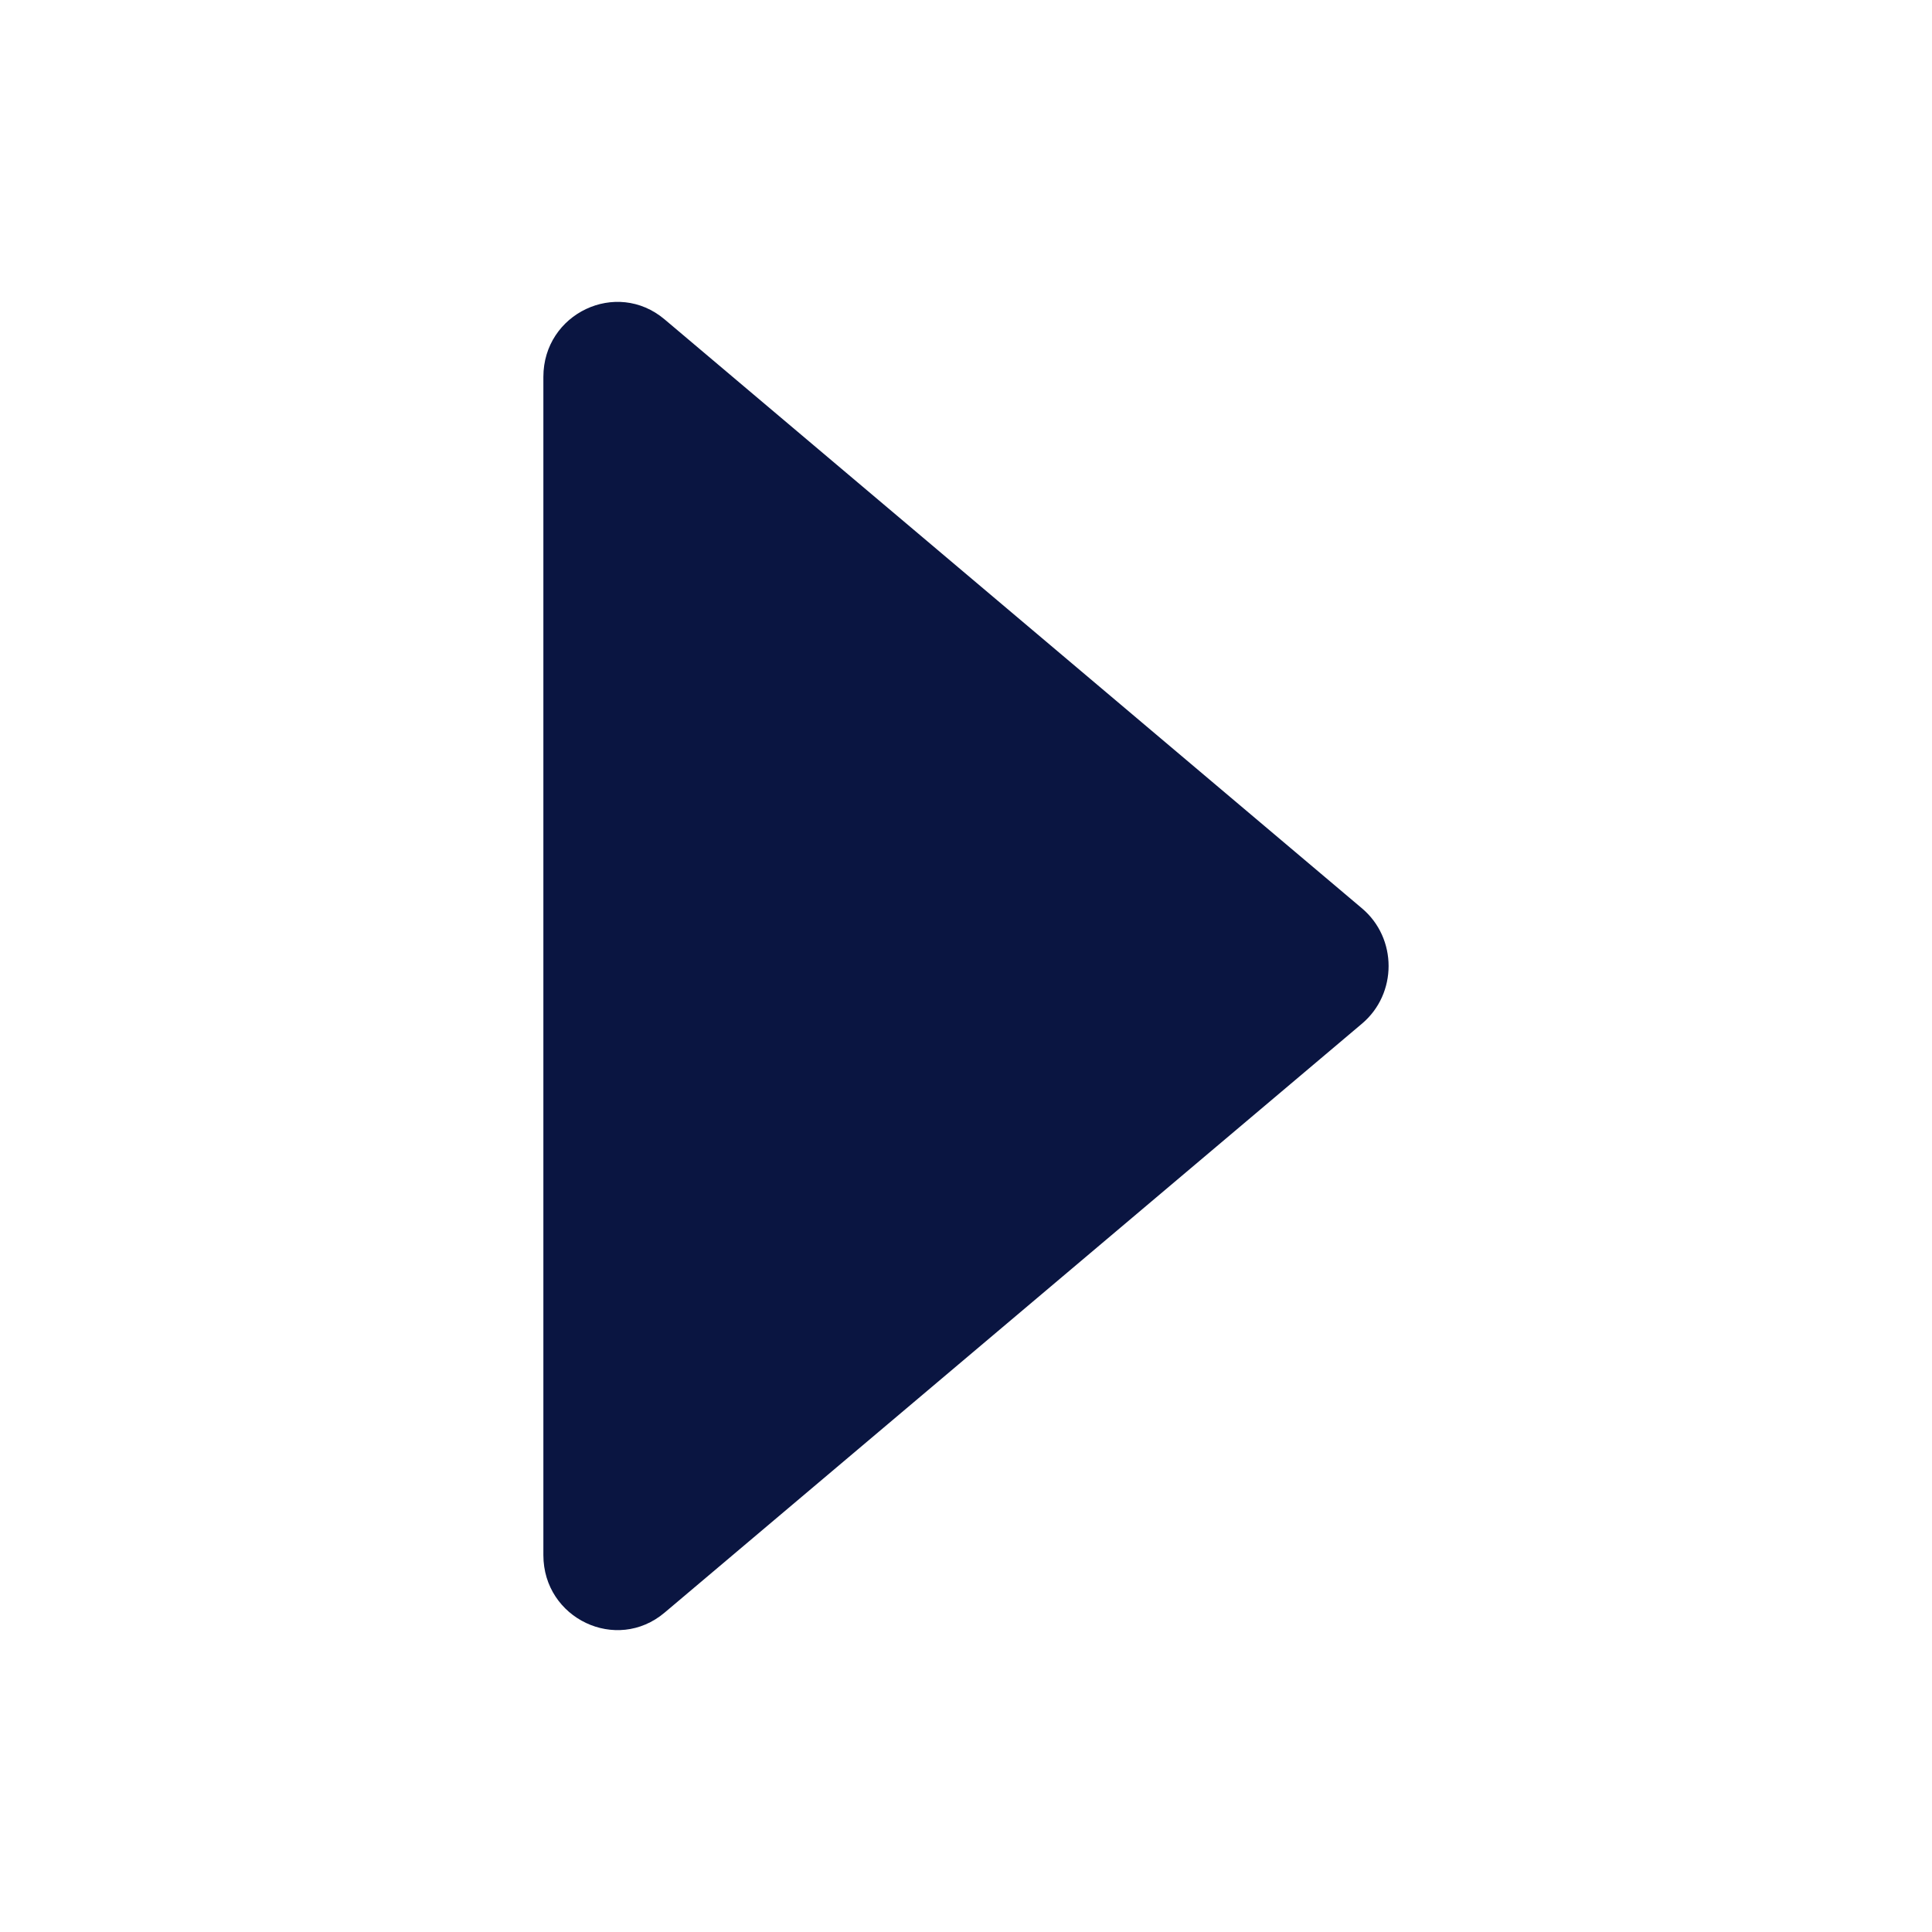 <svg width="16" height="16" viewBox="0 0 16 16" fill="none" xmlns="http://www.w3.org/2000/svg">
<path d="M4.5 12.879V3.121C4.5 2.596 5.105 2.308 5.504 2.645L11.28 7.523C11.573 7.771 11.573 8.229 11.28 8.477L5.504 13.355C5.105 13.692 4.5 13.404 4.5 12.879Z" fill="#0A1541"/>
</svg>
